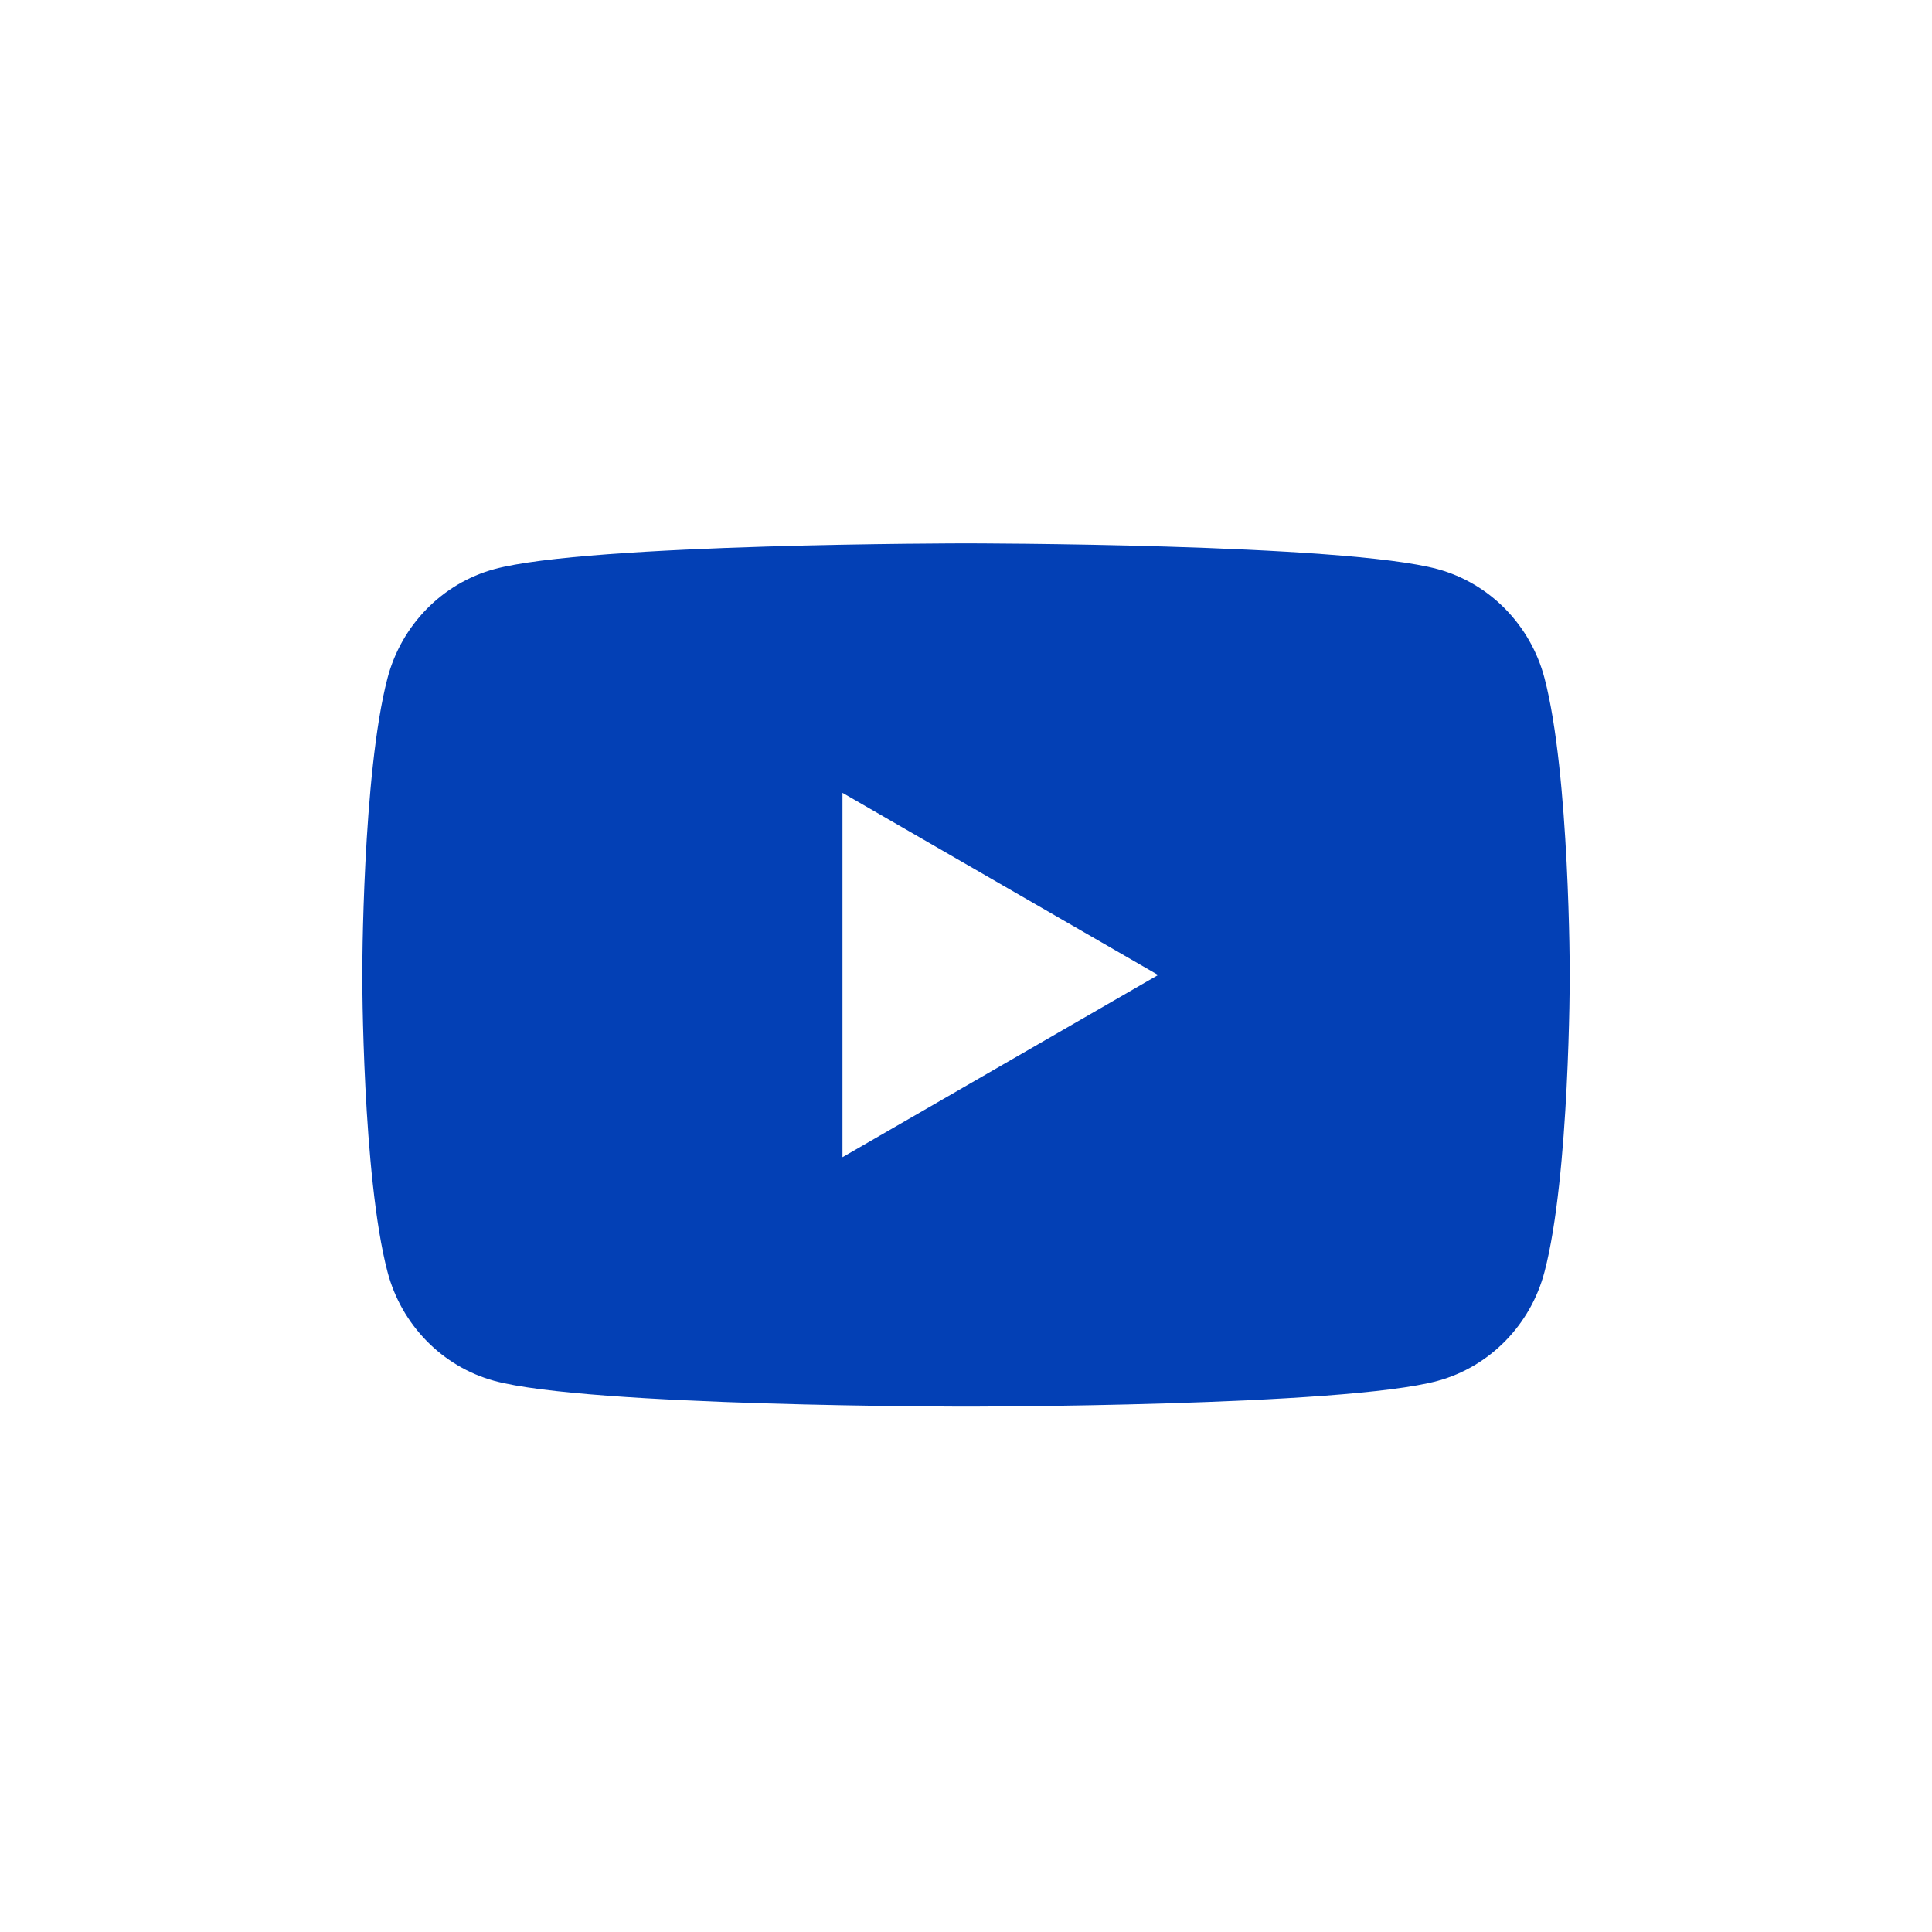 <svg width="32" height="32" viewBox="0 0 32 32" fill="none" xmlns="http://www.w3.org/2000/svg">
<path d="M13.954 19.167V13.132L19.182 16.149L13.954 19.167ZM25.582 11.233C25.352 10.354 24.674 9.662 23.814 9.427C22.254 9 16 9 16 9C16 9 9.746 9 8.186 9.427C7.326 9.662 6.648 10.354 6.418 11.233C6 12.826 6 16.149 6 16.149C6 16.149 6 19.472 6.418 21.065C6.648 21.944 7.326 22.636 8.186 22.871C9.746 23.298 16 23.298 16 23.298C16 23.298 22.254 23.298 23.814 22.871C24.674 22.636 25.352 21.944 25.582 21.065C26 19.472 26 16.149 26 16.149C26 16.149 26 12.826 25.582 11.233Z" fill="#0340B5"/>
</svg>

